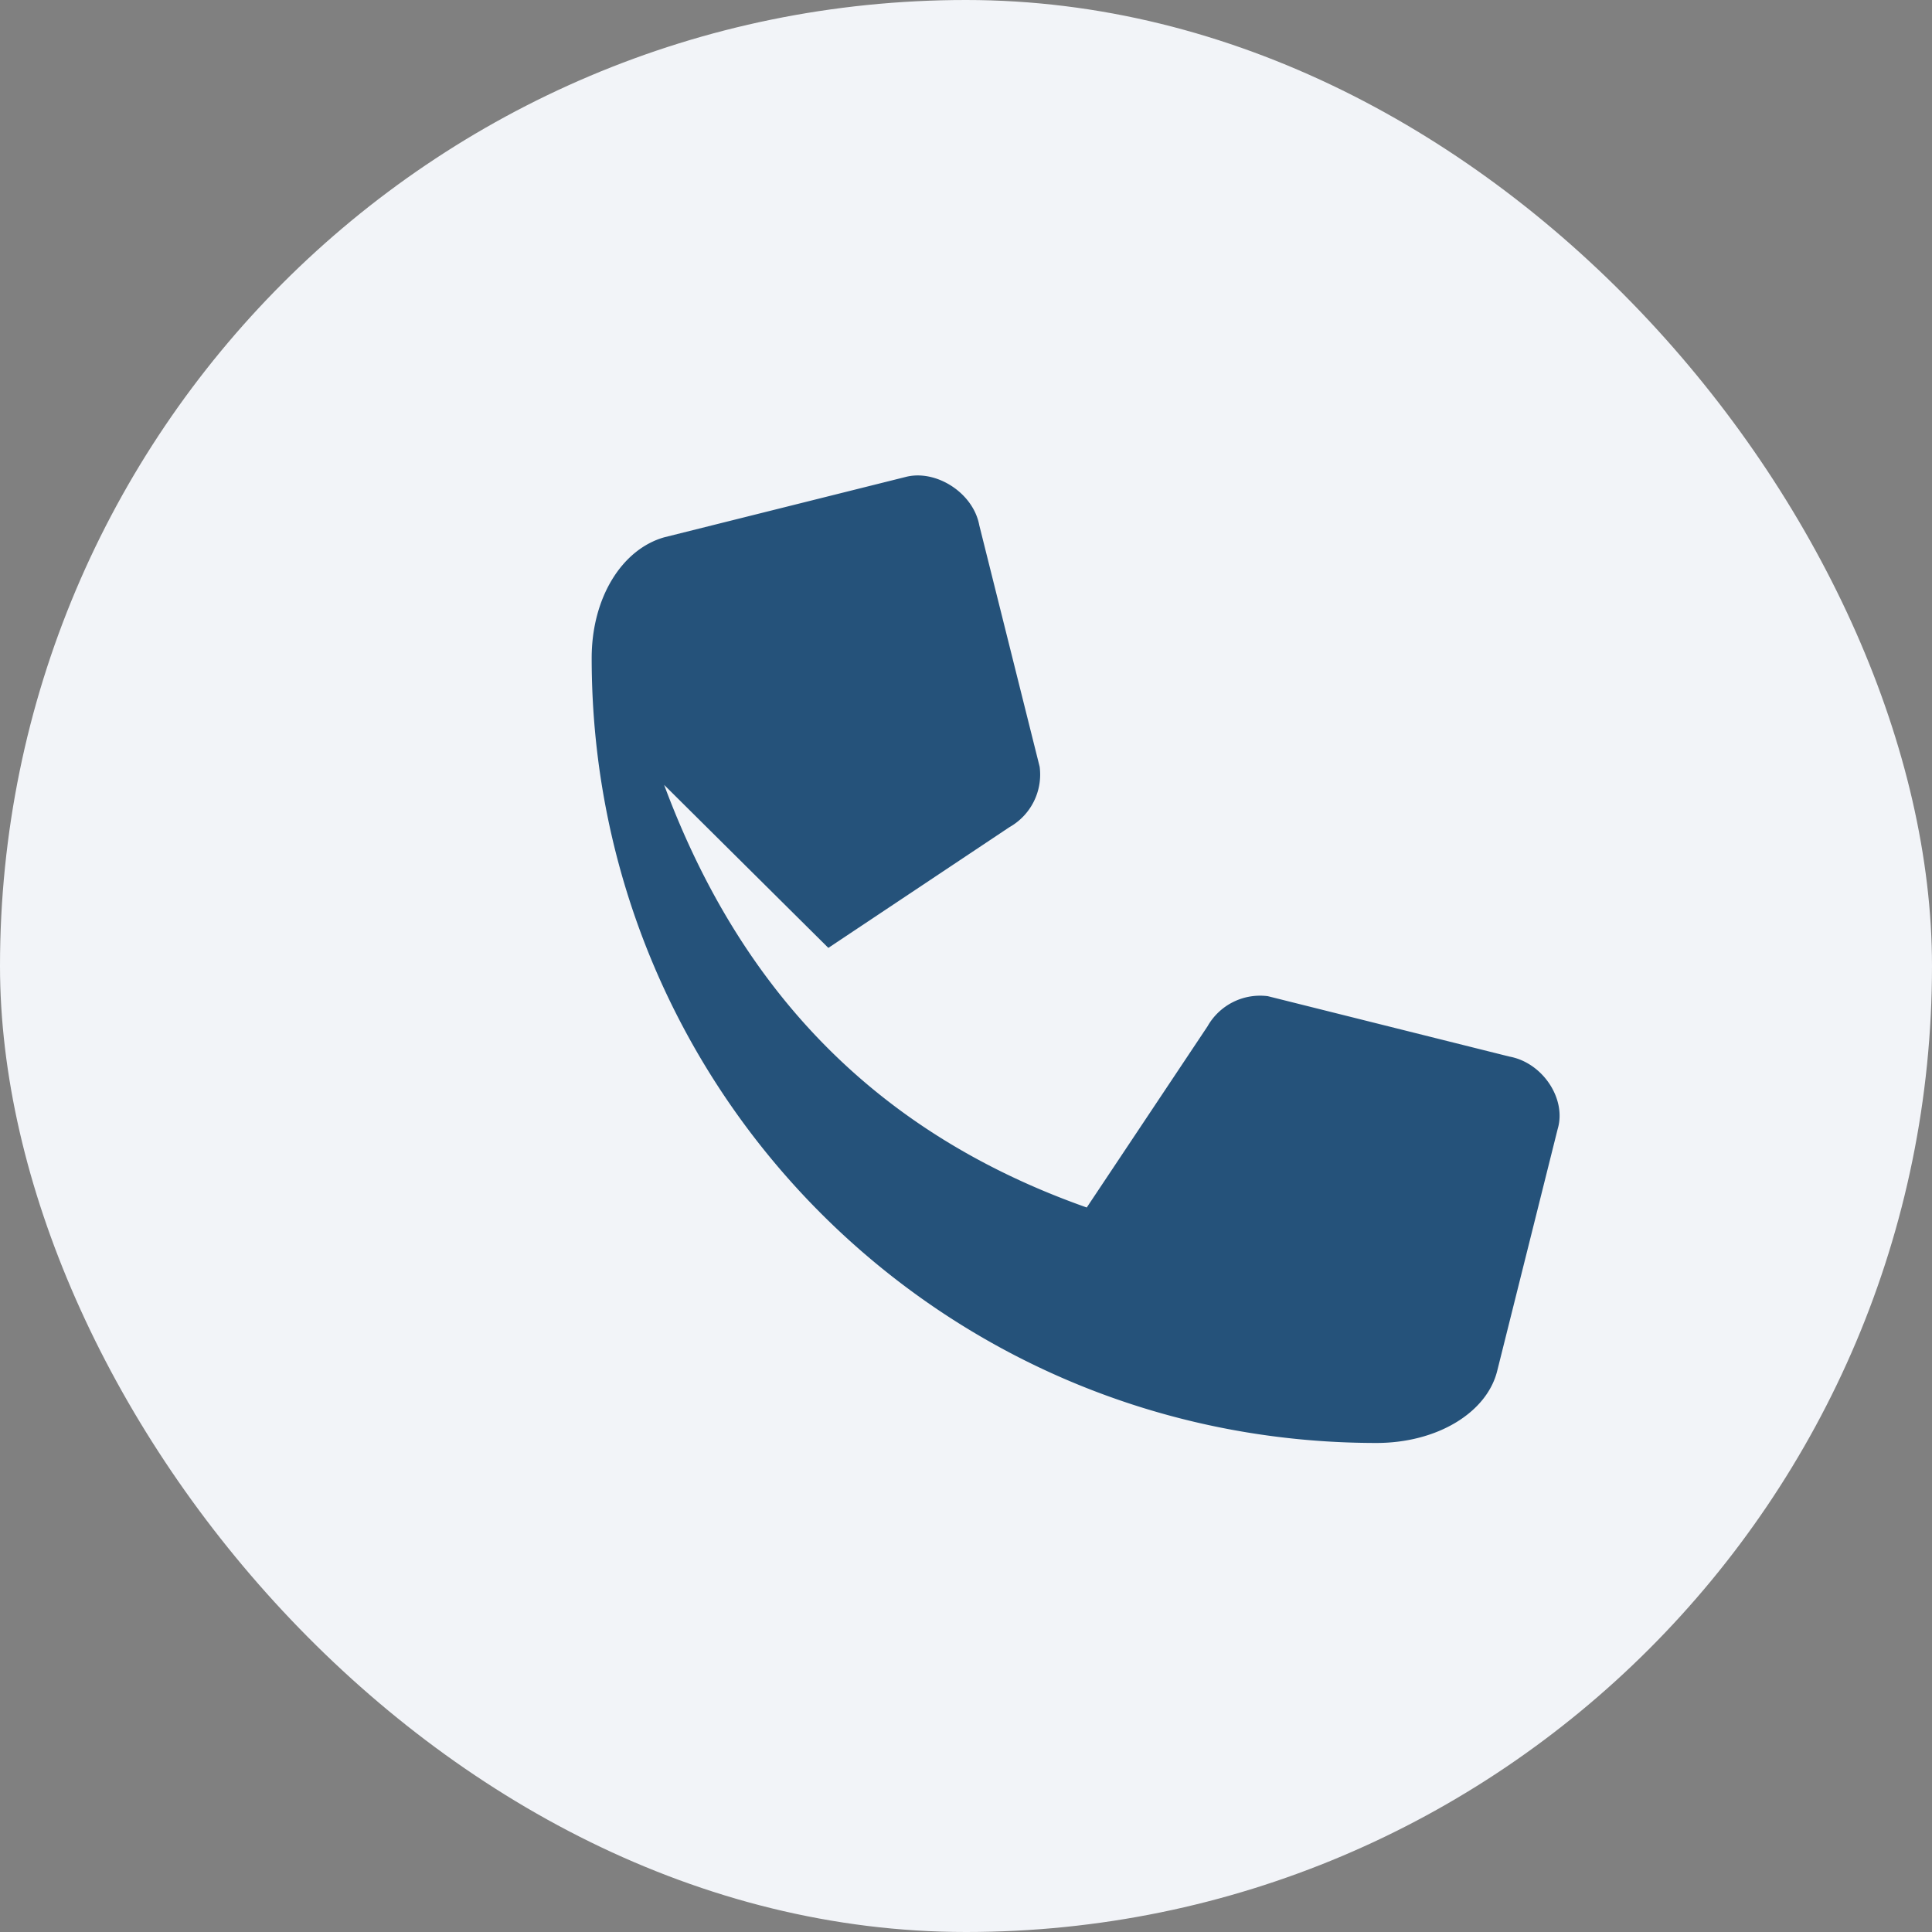 <?xml version="1.0" encoding="UTF-8"?>
<svg xmlns="http://www.w3.org/2000/svg" width="32" height="32" viewBox="0 0 32 32"><rect x="0" y="0" width="32" height="32" fill="#808080" stroke="none"/><rect width="32" height="32" rx="16" fill="#F2F4F8"/><path d="M11 13c1.3 3.5 3.6 5.8 7 7l2-3a1 1 0 0 1 1-0.5l4 1c0.55 0.1 0.95 0.7 0.8 1.2l-1 4c-0.17 0.7-1 1.2-2 1.2-7.2 0-13-5.8-13-13 0-1 0.5-1.8 1.2-2l4-1c0.5-0.13 1.12 0.26 1.22 0.8l1 4a1 1 0 0 1-0.5 1l-3 2z" fill="#25527A"/></svg>